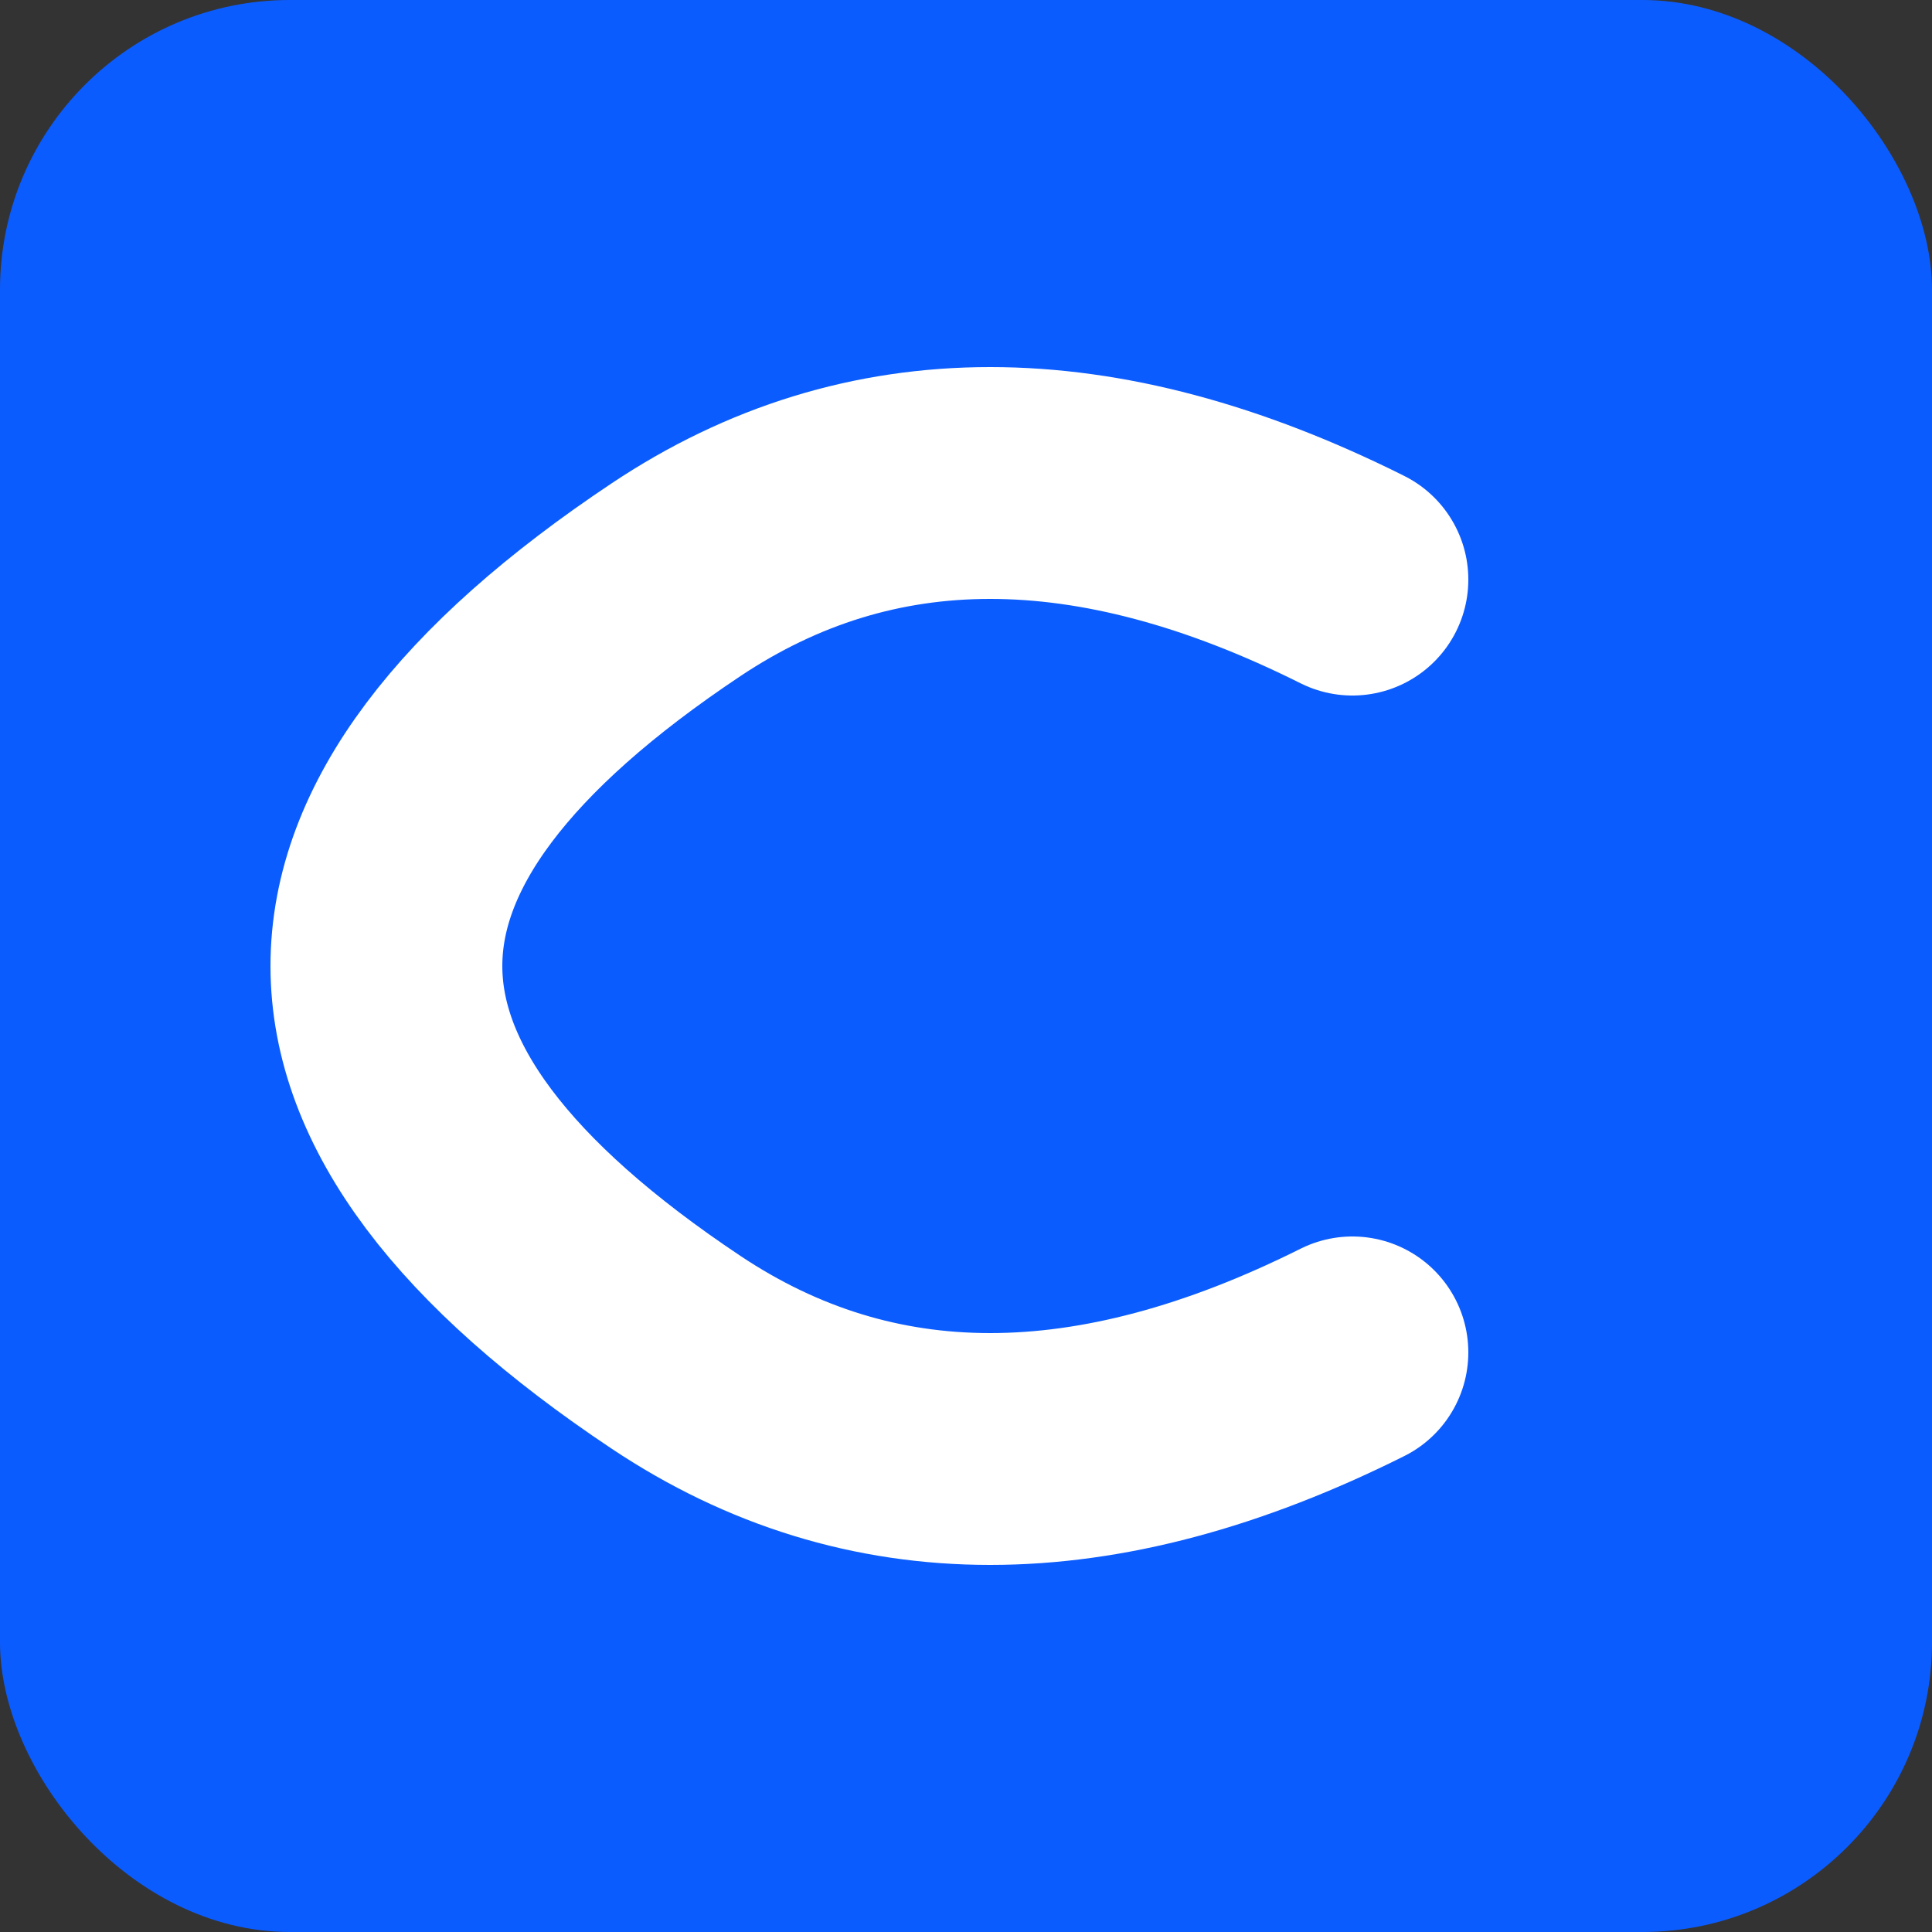 
<svg xmlns="http://www.w3.org/2000/svg" viewBox="0 0 100 100">
  <rect x="0" y="0" width="100" height="100" fill="#333333" stroke="none"/>
  <rect width="100" height="100" fill="#0B5CFF" rx="15"/>
  <path d="M 70 30 Q 50 20, 35 30 Q 20 40, 20 50 Q 20 60, 35 70 Q 50 80, 70 70" 
        fill="none" stroke="white" stroke-width="12" stroke-linecap="round"/>
</svg>
